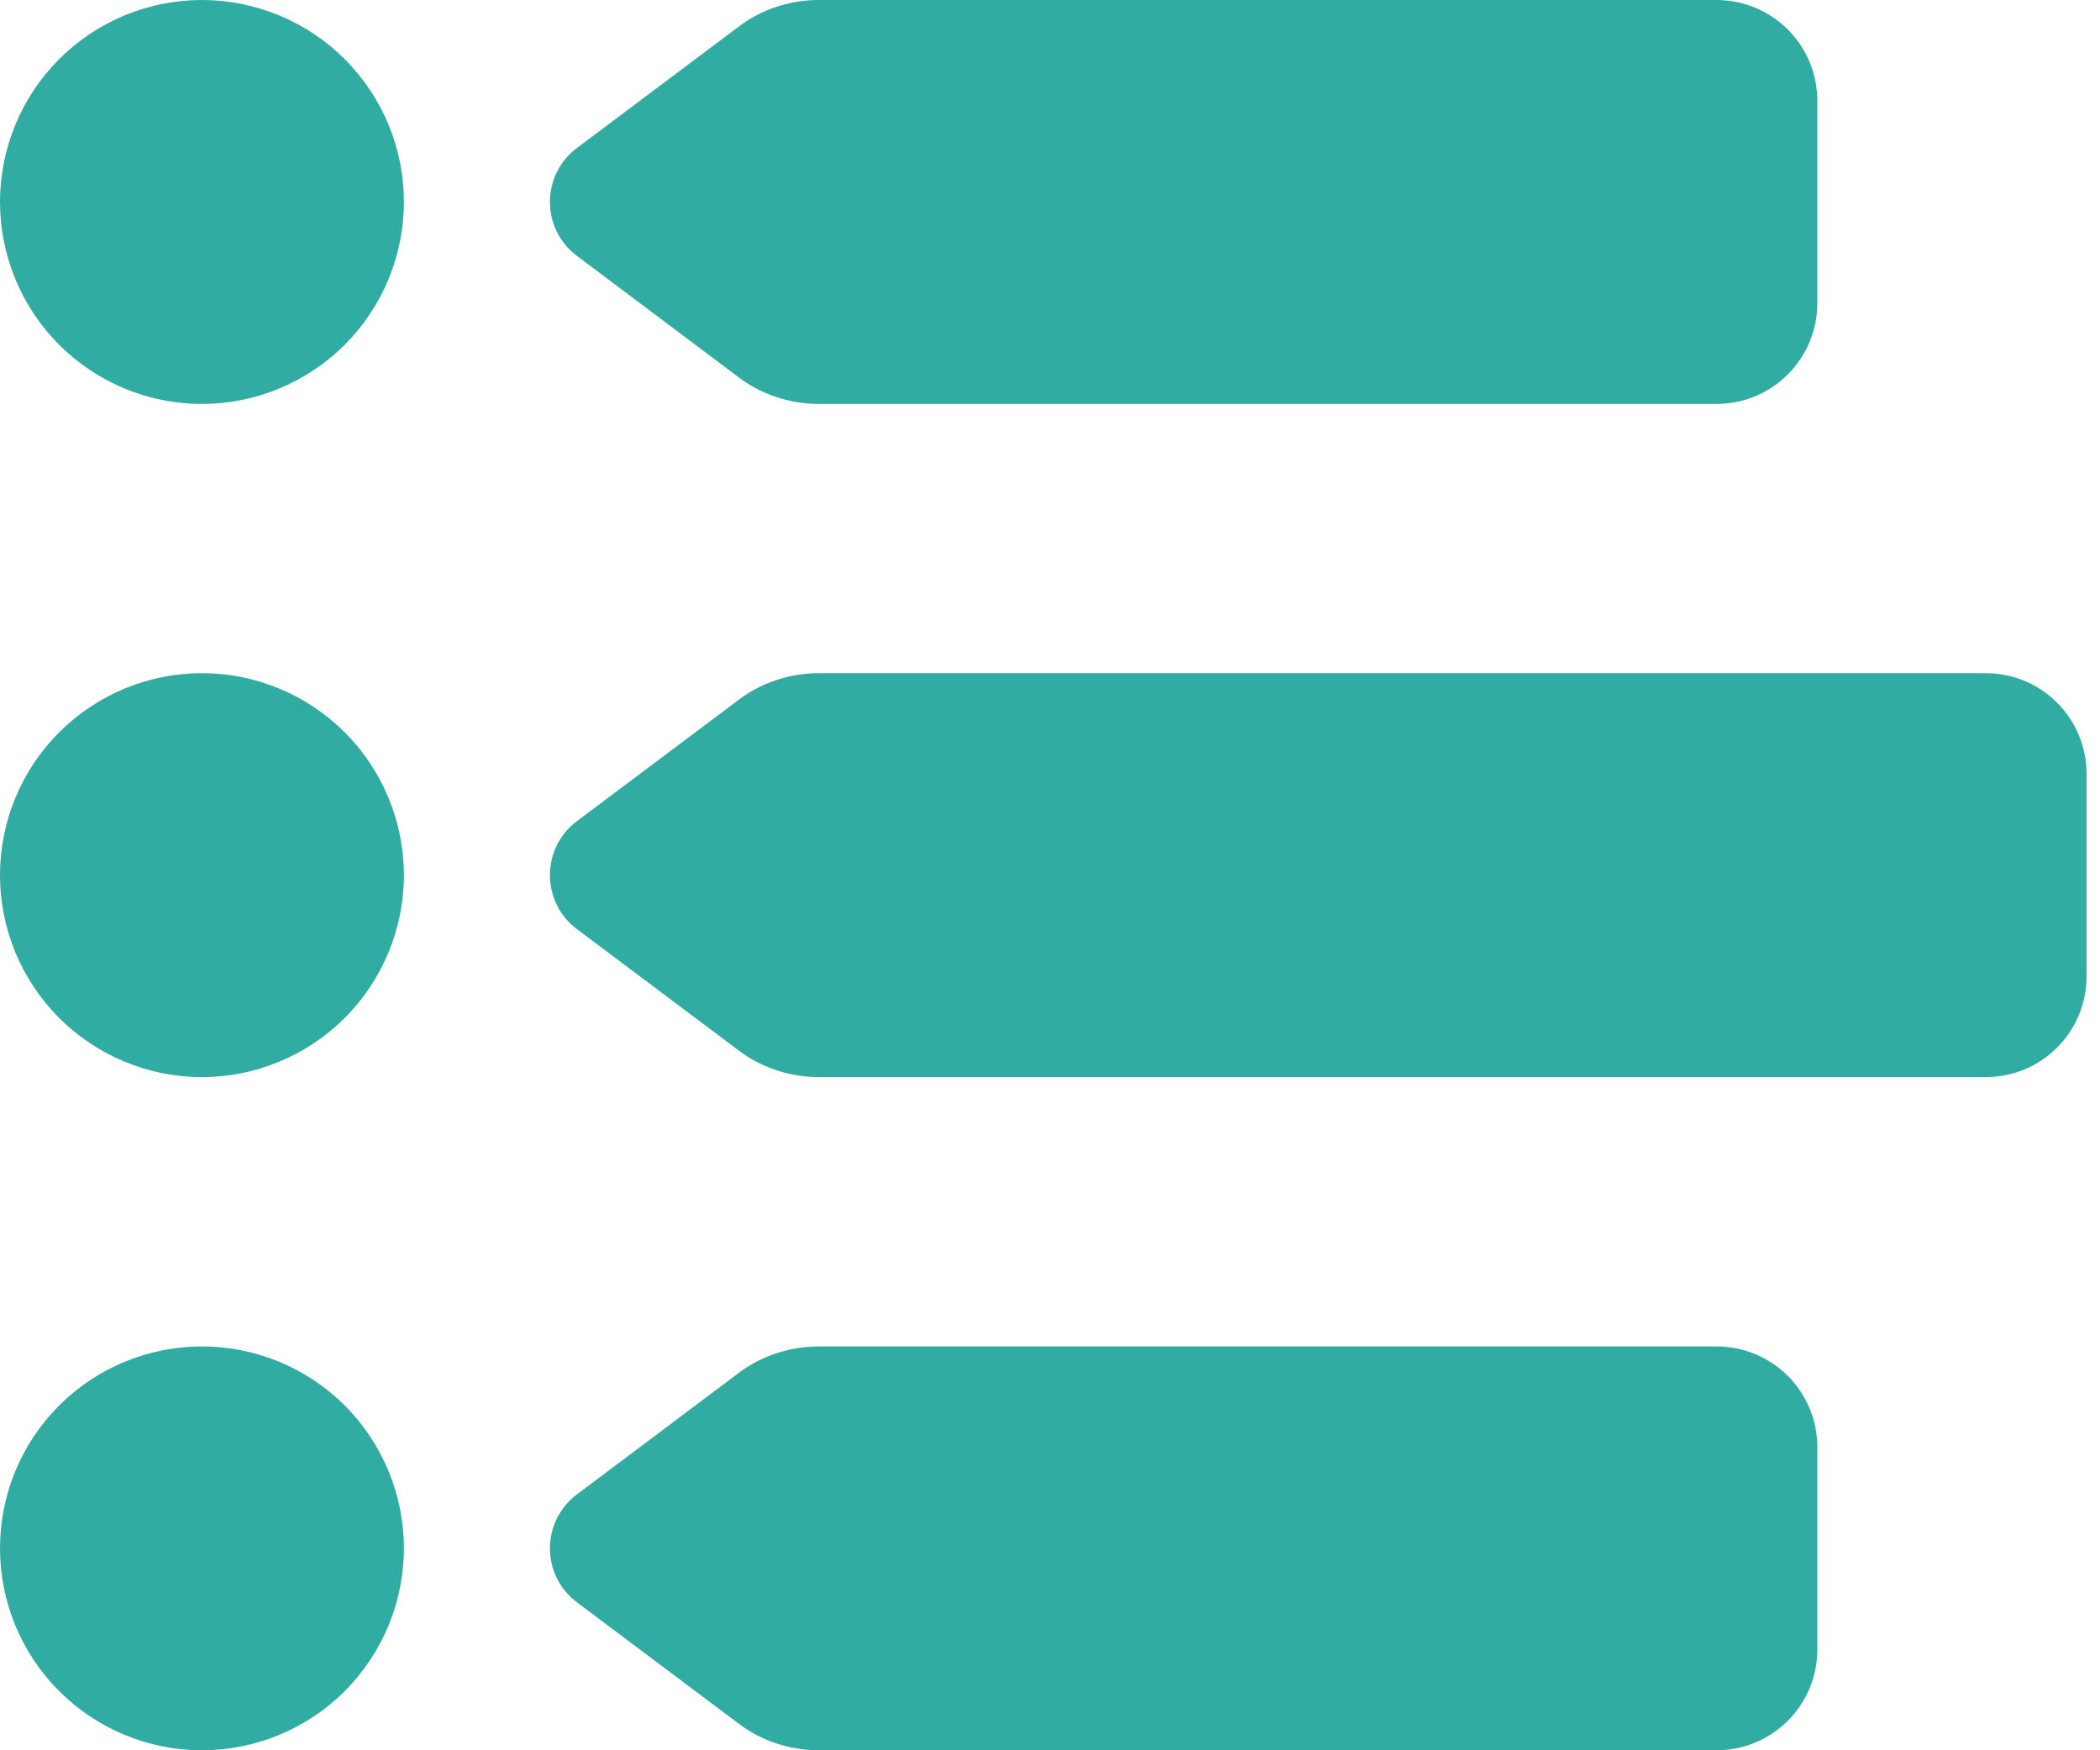 <svg width="18" height="15" viewBox="0 0 18 15" fill="none" xmlns="http://www.w3.org/2000/svg">
<path d="M0 1.731C-3.38685e-09 1.503 0.045 1.278 0.132 1.068C0.219 0.858 0.346 0.668 0.507 0.507C0.668 0.346 0.858 0.219 1.068 0.132C1.278 0.045 1.503 0 1.731 0C1.958 0 2.183 0.045 2.393 0.132C2.603 0.219 2.794 0.346 2.955 0.507C3.115 0.668 3.243 0.858 3.33 1.068C3.417 1.278 3.462 1.503 3.462 1.731C3.462 1.958 3.417 2.183 3.33 2.393C3.243 2.603 3.115 2.794 2.955 2.955C2.794 3.115 2.603 3.243 2.393 3.33C2.183 3.417 1.958 3.462 1.731 3.462C1.503 3.462 1.278 3.417 1.068 3.33C0.858 3.243 0.668 3.115 0.507 2.955C0.346 2.794 0.219 2.603 0.132 2.393C0.045 2.183 -3.38685e-09 1.958 0 1.731ZM1.731 5.769C2.19 5.769 2.63 5.952 2.955 6.276C3.279 6.601 3.462 7.041 3.462 7.5C3.462 7.959 3.279 8.399 2.955 8.724C2.63 9.048 2.19 9.231 1.731 9.231C1.272 9.231 0.832 9.048 0.507 8.724C0.182 8.399 0 7.959 0 7.5C0 7.041 0.182 6.601 0.507 6.276C0.832 5.952 1.272 5.769 1.731 5.769ZM1.731 11.539C2.19 11.539 2.63 11.721 2.955 12.045C3.279 12.37 3.462 12.81 3.462 13.269C3.462 13.728 3.279 14.168 2.955 14.493C2.63 14.818 2.19 15 1.731 15C1.272 15 0.832 14.818 0.507 14.493C0.182 14.168 0 13.728 0 13.269C0 12.81 0.182 12.37 0.507 12.045C0.832 11.721 1.272 11.539 1.731 11.539ZM6.328 0.231C6.526 0.079 6.772 0 7.02 0H14.711C15.191 0 15.577 0.386 15.577 0.865V2.596C15.577 3.076 15.191 3.462 14.711 3.462H7.02C6.772 3.462 6.526 3.382 6.328 3.231L4.944 2.192C4.637 1.962 4.637 1.5 4.944 1.269L6.328 0.231ZM4.944 7.038L6.328 6C6.526 5.849 6.772 5.769 7.02 5.769H17.019C17.499 5.769 17.885 6.155 17.885 6.635V8.365C17.885 8.845 17.499 9.231 17.019 9.231H7.02C6.772 9.231 6.526 9.151 6.328 9L4.944 7.962C4.637 7.731 4.637 7.269 4.944 7.038ZM4.944 12.808L6.328 11.769C6.526 11.618 6.772 11.539 7.02 11.539H14.711C15.191 11.539 15.577 11.924 15.577 12.404V14.135C15.577 14.614 15.191 15 14.711 15H7.02C6.772 15 6.526 14.921 6.328 14.769L4.944 13.731C4.637 13.5 4.637 13.039 4.944 12.808Z" fill="#30ACA2"/>
</svg>

